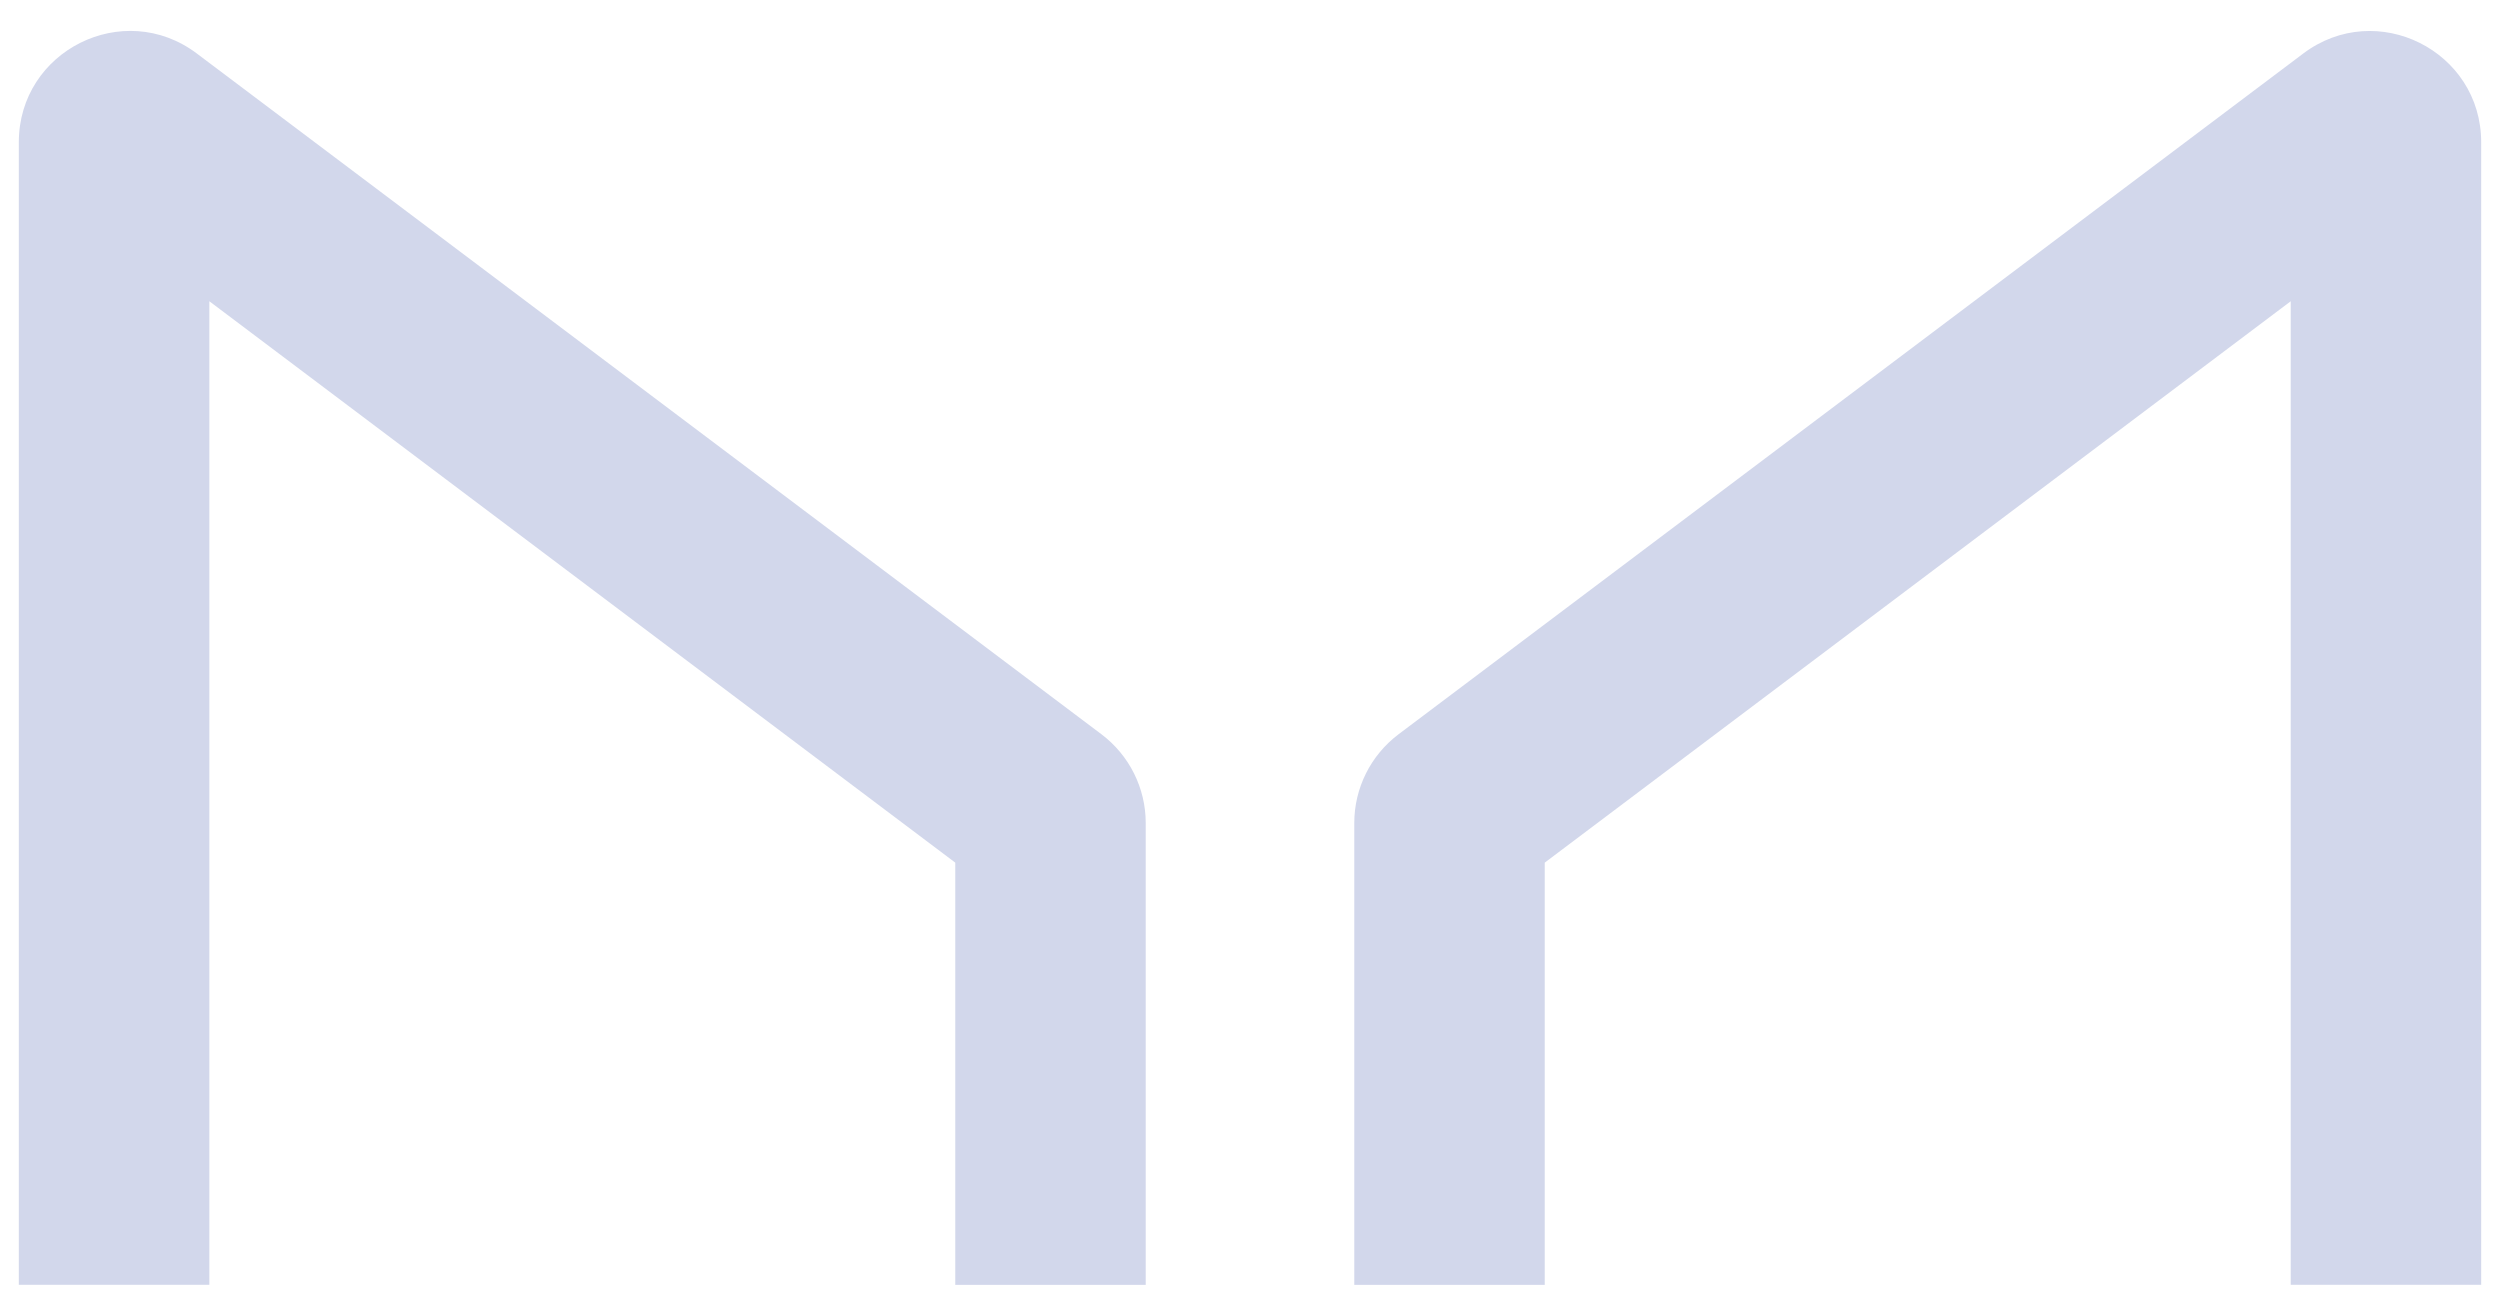 <svg width="38" height="20" viewBox="0 0 38 20" fill="none" xmlns="http://www.w3.org/2000/svg">
<path fill-rule="evenodd" clip-rule="evenodd" d="M3.182 4.579V19.529H0.286V2.163C0.286 0.769 1.877 -0.025 2.99 0.812L16.741 11.16C17.166 11.48 17.415 11.98 17.415 12.51V19.53H14.52V13.112L3.182 4.579ZM34.819 4.579V19.529H37.714V2.163C37.714 0.77 36.123 -0.024 35.01 0.813L21.259 11.16C20.834 11.48 20.585 11.98 20.585 12.51V19.53H23.48V13.112L34.819 4.579Z" fill="#D2D7EB"/>
</svg>
